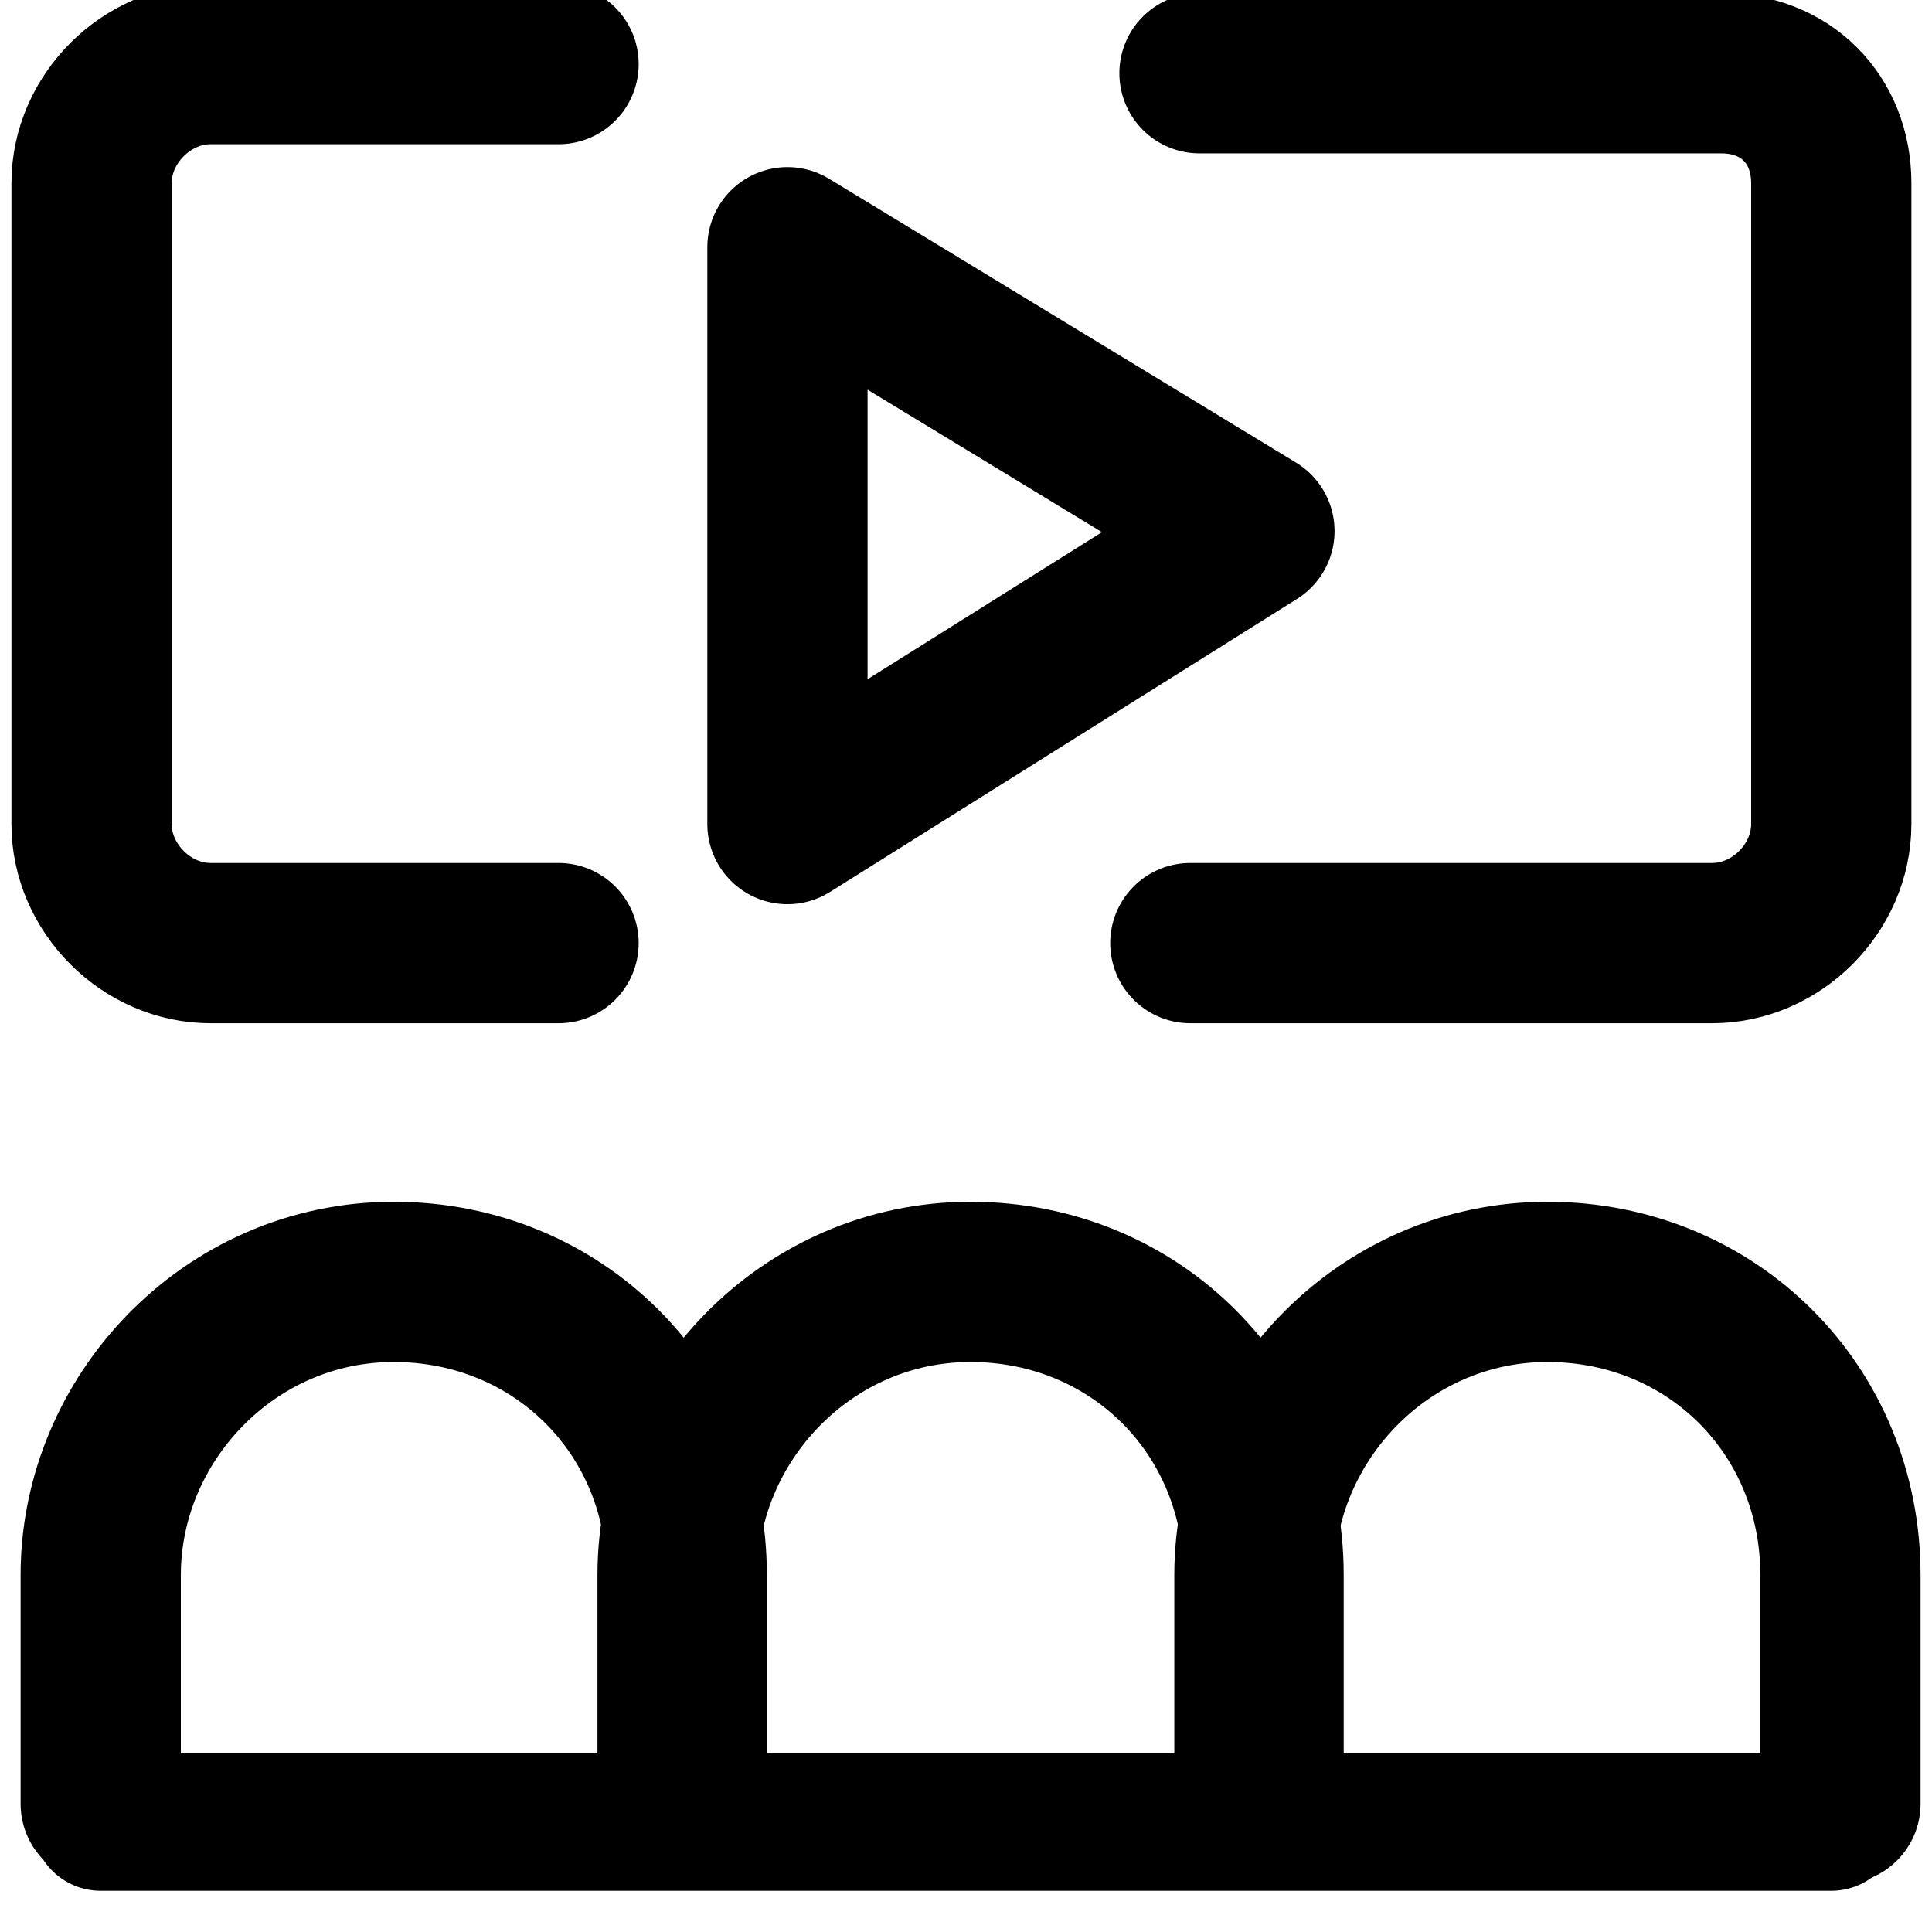 <?xml version="1.0" encoding="utf-8"?>
<!-- Generator: Adobe Illustrator 22.0.0, SVG Export Plug-In . SVG Version: 6.00 Build 0)  -->
<svg version="1.1" id="Layer_1" xmlns="http://www.w3.org/2000/svg" xmlns:xlink="http://www.w3.org/1999/xlink" x="0px" y="0px"
	 viewBox="0 0 21.1 21.1" style="enable-background:new 0 0 21.1 21.1;" xml:space="preserve">
<style type="text/css">
	.st0{fill:none;stroke:#000000;stroke-width:1.75;stroke-linecap:round;stroke-linejoin:round;}
	.st1{fill:none;stroke:#000000;stroke-width:1.5;stroke-linecap:round;stroke-linejoin:round;}
</style>
<title>movies-reel-1</title>
<path class="st0" d="M6.1,10.3H2.3c-0.7,0-1.3-0.6-1.3-1.3V2c0-0.7,0.6-1.3,1.3-1.3h3.8"/>
<path class="st0" d="M13.1,0.8h5.7C19.5,0.8,20,1.3,20,2v7c0,0.7-0.6,1.3-1.3,1.3h-5.7"/>
<polygon class="st0" points="8.6,2.7 8.6,9 13.7,5.8 "/>
<path class="st0" d="M1.1,19.7v-2.5c0-1.7,1.4-3.2,3.2-3.2s3.2,1.4,3.2,3.2v2.5"/>
<path class="st0" d="M7.4,19.7v-2.5c0-1.7,1.4-3.2,3.2-3.2s3.2,1.4,3.2,3.2v2.5"/>
<path class="st0" d="M13.7,19.7v-2.5c0-1.7,1.4-3.2,3.2-3.2s3.2,1.4,3.2,3.2v2.5"/>
<line class="st1" x1="20" y1="19.9" x2="1.1" y2="19.9"/>
</svg>

